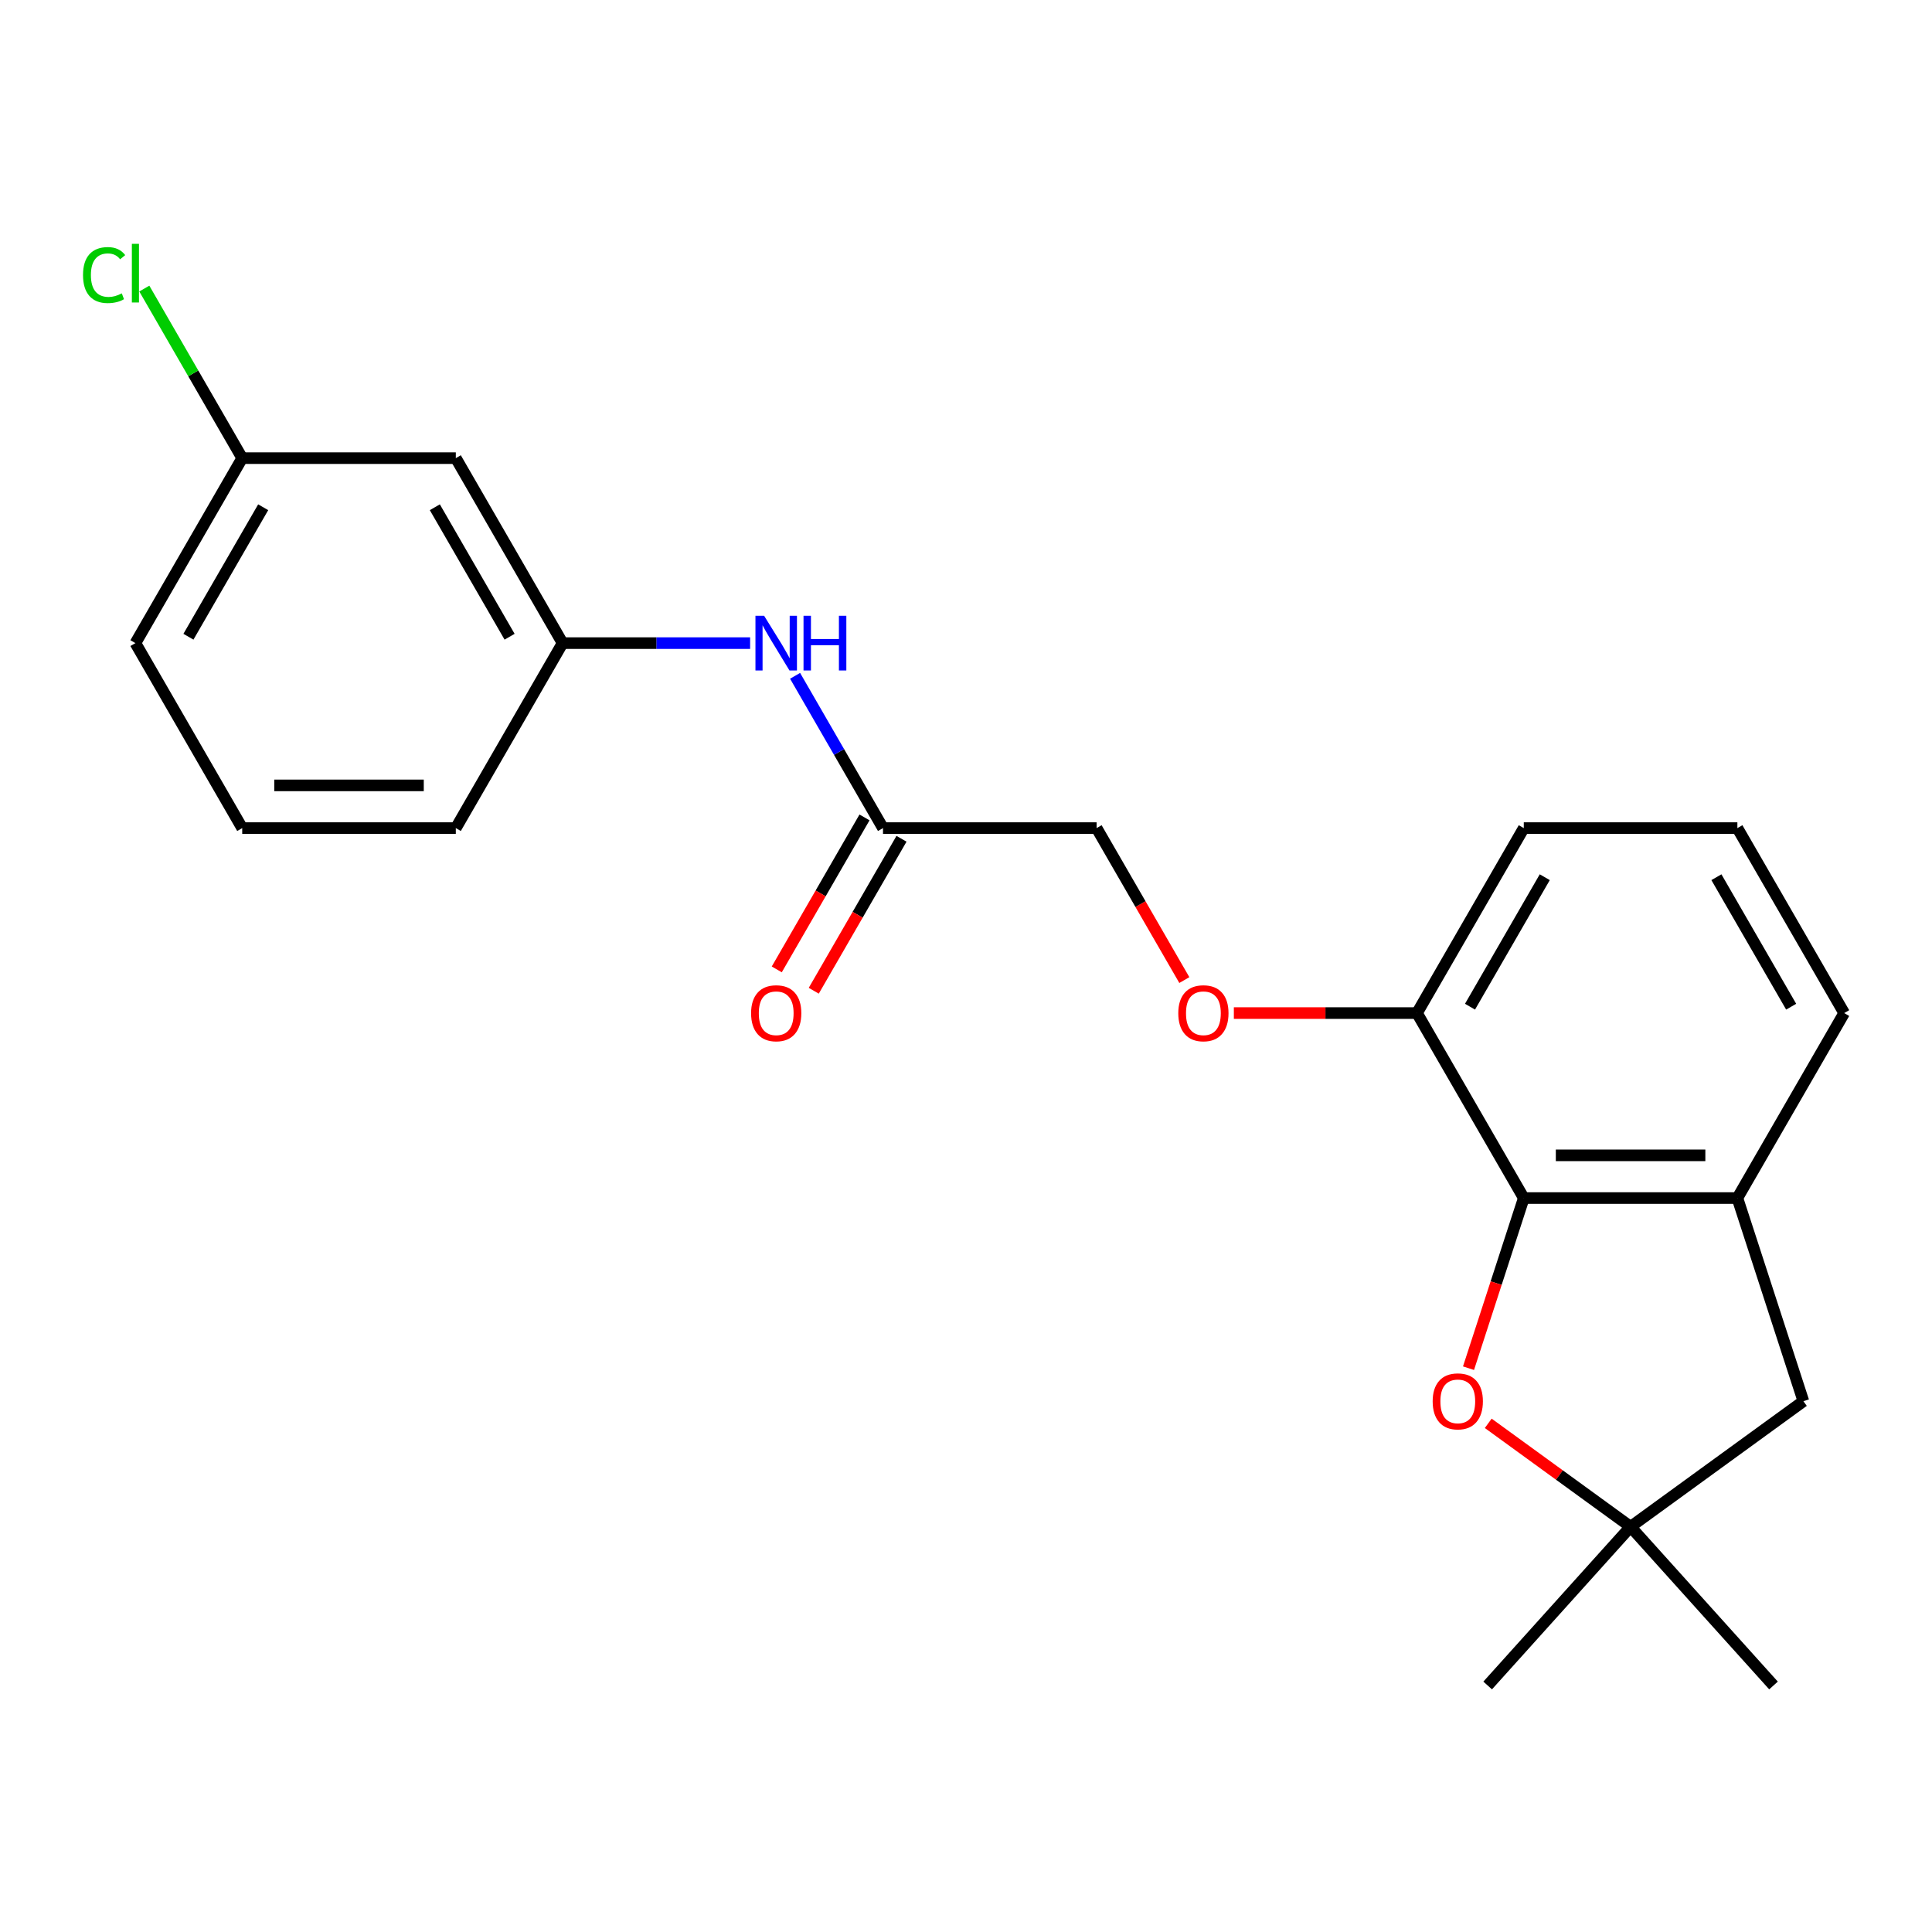 <?xml version='1.0' encoding='iso-8859-1'?>
<svg version='1.1' baseProfile='full'
              xmlns='http://www.w3.org/2000/svg'
                      xmlns:rdkit='http://www.rdkit.org/xml'
                      xmlns:xlink='http://www.w3.org/1999/xlink'
                  xml:space='preserve'
width='1000px' height='1000px' viewBox='0 0 1000 1000'>
<!-- END OF HEADER -->
<rect style='opacity:1.0;fill:#FFFFFF;stroke:none' width='1000' height='1000' x='0' y='0'> </rect>
<path class='bond-0' d='M 788.71,620.113 L 774.404,664.144' style='fill:none;fill-rule:evenodd;stroke:#000000;stroke-width:6px;stroke-linecap:butt;stroke-linejoin:miter;stroke-opacity:1' />
<path class='bond-0' d='M 774.404,664.144 L 760.097,708.175' style='fill:none;fill-rule:evenodd;stroke:#FF0000;stroke-width:6px;stroke-linecap:butt;stroke-linejoin:miter;stroke-opacity:1' />
<path class='bond-1' d='M 788.71,620.113 L 899.267,620.113' style='fill:none;fill-rule:evenodd;stroke:#000000;stroke-width:6px;stroke-linecap:butt;stroke-linejoin:miter;stroke-opacity:1' />
<path class='bond-1' d='M 805.294,598.002 L 882.684,598.002' style='fill:none;fill-rule:evenodd;stroke:#000000;stroke-width:6px;stroke-linecap:butt;stroke-linejoin:miter;stroke-opacity:1' />
<path class='bond-6' d='M 788.71,620.113 L 733.432,524.368' style='fill:none;fill-rule:evenodd;stroke:#000000;stroke-width:6px;stroke-linecap:butt;stroke-linejoin:miter;stroke-opacity:1' />
<path class='bond-2' d='M 770.31,736.712 L 807.15,763.477' style='fill:none;fill-rule:evenodd;stroke:#FF0000;stroke-width:6px;stroke-linecap:butt;stroke-linejoin:miter;stroke-opacity:1' />
<path class='bond-2' d='M 807.15,763.477 L 843.989,790.242' style='fill:none;fill-rule:evenodd;stroke:#000000;stroke-width:6px;stroke-linecap:butt;stroke-linejoin:miter;stroke-opacity:1' />
<path class='bond-4' d='M 899.267,620.113 L 933.431,725.259' style='fill:none;fill-rule:evenodd;stroke:#000000;stroke-width:6px;stroke-linecap:butt;stroke-linejoin:miter;stroke-opacity:1' />
<path class='bond-14' d='M 899.267,620.113 L 954.545,524.368' style='fill:none;fill-rule:evenodd;stroke:#000000;stroke-width:6px;stroke-linecap:butt;stroke-linejoin:miter;stroke-opacity:1' />
<path class='bond-15' d='M 843.989,790.242 L 770.012,872.402' style='fill:none;fill-rule:evenodd;stroke:#000000;stroke-width:6px;stroke-linecap:butt;stroke-linejoin:miter;stroke-opacity:1' />
<path class='bond-16' d='M 843.989,790.242 L 917.966,872.402' style='fill:none;fill-rule:evenodd;stroke:#000000;stroke-width:6px;stroke-linecap:butt;stroke-linejoin:miter;stroke-opacity:1' />
<path class='bond-22' d='M 843.989,790.242 L 933.431,725.259' style='fill:none;fill-rule:evenodd;stroke:#000000;stroke-width:6px;stroke-linecap:butt;stroke-linejoin:miter;stroke-opacity:1' />
<path class='bond-3' d='M 457.04,428.623 L 567.597,428.623' style='fill:none;fill-rule:evenodd;stroke:#000000;stroke-width:6px;stroke-linecap:butt;stroke-linejoin:miter;stroke-opacity:1' />
<path class='bond-5' d='M 457.04,428.623 L 434.286,389.213' style='fill:none;fill-rule:evenodd;stroke:#000000;stroke-width:6px;stroke-linecap:butt;stroke-linejoin:miter;stroke-opacity:1' />
<path class='bond-5' d='M 434.286,389.213 L 411.533,349.802' style='fill:none;fill-rule:evenodd;stroke:#0000FF;stroke-width:6px;stroke-linecap:butt;stroke-linejoin:miter;stroke-opacity:1' />
<path class='bond-10' d='M 447.466,423.095 L 424.758,462.426' style='fill:none;fill-rule:evenodd;stroke:#000000;stroke-width:6px;stroke-linecap:butt;stroke-linejoin:miter;stroke-opacity:1' />
<path class='bond-10' d='M 424.758,462.426 L 402.051,501.756' style='fill:none;fill-rule:evenodd;stroke:#FF0000;stroke-width:6px;stroke-linecap:butt;stroke-linejoin:miter;stroke-opacity:1' />
<path class='bond-10' d='M 466.615,434.151 L 443.907,473.481' style='fill:none;fill-rule:evenodd;stroke:#000000;stroke-width:6px;stroke-linecap:butt;stroke-linejoin:miter;stroke-opacity:1' />
<path class='bond-10' d='M 443.907,473.481 L 421.2,512.812' style='fill:none;fill-rule:evenodd;stroke:#FF0000;stroke-width:6px;stroke-linecap:butt;stroke-linejoin:miter;stroke-opacity:1' />
<path class='bond-8' d='M 388.258,332.878 L 339.731,332.878' style='fill:none;fill-rule:evenodd;stroke:#0000FF;stroke-width:6px;stroke-linecap:butt;stroke-linejoin:miter;stroke-opacity:1' />
<path class='bond-8' d='M 339.731,332.878 L 291.205,332.878' style='fill:none;fill-rule:evenodd;stroke:#000000;stroke-width:6px;stroke-linecap:butt;stroke-linejoin:miter;stroke-opacity:1' />
<path class='bond-7' d='M 733.432,524.368 L 686.036,524.368' style='fill:none;fill-rule:evenodd;stroke:#000000;stroke-width:6px;stroke-linecap:butt;stroke-linejoin:miter;stroke-opacity:1' />
<path class='bond-7' d='M 686.036,524.368 L 638.639,524.368' style='fill:none;fill-rule:evenodd;stroke:#FF0000;stroke-width:6px;stroke-linecap:butt;stroke-linejoin:miter;stroke-opacity:1' />
<path class='bond-19' d='M 733.432,524.368 L 788.71,428.623' style='fill:none;fill-rule:evenodd;stroke:#000000;stroke-width:6px;stroke-linecap:butt;stroke-linejoin:miter;stroke-opacity:1' />
<path class='bond-19' d='M 760.873,521.062 L 799.568,454.04' style='fill:none;fill-rule:evenodd;stroke:#000000;stroke-width:6px;stroke-linecap:butt;stroke-linejoin:miter;stroke-opacity:1' />
<path class='bond-11' d='M 613.012,507.284 L 590.304,467.954' style='fill:none;fill-rule:evenodd;stroke:#FF0000;stroke-width:6px;stroke-linecap:butt;stroke-linejoin:miter;stroke-opacity:1' />
<path class='bond-11' d='M 590.304,467.954 L 567.597,428.623' style='fill:none;fill-rule:evenodd;stroke:#000000;stroke-width:6px;stroke-linecap:butt;stroke-linejoin:miter;stroke-opacity:1' />
<path class='bond-9' d='M 291.205,332.878 L 235.927,237.133' style='fill:none;fill-rule:evenodd;stroke:#000000;stroke-width:6px;stroke-linecap:butt;stroke-linejoin:miter;stroke-opacity:1' />
<path class='bond-9' d='M 263.764,329.572 L 225.069,262.551' style='fill:none;fill-rule:evenodd;stroke:#000000;stroke-width:6px;stroke-linecap:butt;stroke-linejoin:miter;stroke-opacity:1' />
<path class='bond-20' d='M 291.205,332.878 L 235.927,428.623' style='fill:none;fill-rule:evenodd;stroke:#000000;stroke-width:6px;stroke-linecap:butt;stroke-linejoin:miter;stroke-opacity:1' />
<path class='bond-12' d='M 235.927,237.133 L 125.37,237.133' style='fill:none;fill-rule:evenodd;stroke:#000000;stroke-width:6px;stroke-linecap:butt;stroke-linejoin:miter;stroke-opacity:1' />
<path class='bond-13' d='M 125.37,237.133 L 100.033,193.248' style='fill:none;fill-rule:evenodd;stroke:#000000;stroke-width:6px;stroke-linecap:butt;stroke-linejoin:miter;stroke-opacity:1' />
<path class='bond-13' d='M 100.033,193.248 L 74.695,149.362' style='fill:none;fill-rule:evenodd;stroke:#00CC00;stroke-width:6px;stroke-linecap:butt;stroke-linejoin:miter;stroke-opacity:1' />
<path class='bond-24' d='M 125.37,237.133 L 70.091,332.878' style='fill:none;fill-rule:evenodd;stroke:#000000;stroke-width:6px;stroke-linecap:butt;stroke-linejoin:miter;stroke-opacity:1' />
<path class='bond-24' d='M 136.227,262.551 L 97.532,329.572' style='fill:none;fill-rule:evenodd;stroke:#000000;stroke-width:6px;stroke-linecap:butt;stroke-linejoin:miter;stroke-opacity:1' />
<path class='bond-23' d='M 954.545,524.368 L 899.267,428.623' style='fill:none;fill-rule:evenodd;stroke:#000000;stroke-width:6px;stroke-linecap:butt;stroke-linejoin:miter;stroke-opacity:1' />
<path class='bond-23' d='M 927.105,521.062 L 888.41,454.04' style='fill:none;fill-rule:evenodd;stroke:#000000;stroke-width:6px;stroke-linecap:butt;stroke-linejoin:miter;stroke-opacity:1' />
<path class='bond-17' d='M 899.267,428.623 L 788.71,428.623' style='fill:none;fill-rule:evenodd;stroke:#000000;stroke-width:6px;stroke-linecap:butt;stroke-linejoin:miter;stroke-opacity:1' />
<path class='bond-18' d='M 125.37,428.623 L 235.927,428.623' style='fill:none;fill-rule:evenodd;stroke:#000000;stroke-width:6px;stroke-linecap:butt;stroke-linejoin:miter;stroke-opacity:1' />
<path class='bond-18' d='M 141.953,406.512 L 219.343,406.512' style='fill:none;fill-rule:evenodd;stroke:#000000;stroke-width:6px;stroke-linecap:butt;stroke-linejoin:miter;stroke-opacity:1' />
<path class='bond-21' d='M 125.37,428.623 L 70.091,332.878' style='fill:none;fill-rule:evenodd;stroke:#000000;stroke-width:6px;stroke-linecap:butt;stroke-linejoin:miter;stroke-opacity:1' />
<path  class='atom-1' d='M 741.546 725.339
Q 741.546 718.539, 744.906 714.739
Q 748.266 710.939, 754.546 710.939
Q 760.826 710.939, 764.186 714.739
Q 767.546 718.539, 767.546 725.339
Q 767.546 732.219, 764.146 736.139
Q 760.746 740.019, 754.546 740.019
Q 748.306 740.019, 744.906 736.139
Q 741.546 732.259, 741.546 725.339
M 754.546 736.819
Q 758.866 736.819, 761.186 733.939
Q 763.546 731.019, 763.546 725.339
Q 763.546 719.779, 761.186 716.979
Q 758.866 714.139, 754.546 714.139
Q 750.226 714.139, 747.866 716.939
Q 745.546 719.739, 745.546 725.339
Q 745.546 731.059, 747.866 733.939
Q 750.226 736.819, 754.546 736.819
' fill='#FF0000'/>
<path  class='atom-6' d='M 395.502 318.718
L 404.782 333.718
Q 405.702 335.198, 407.182 337.878
Q 408.662 340.558, 408.742 340.718
L 408.742 318.718
L 412.502 318.718
L 412.502 347.038
L 408.622 347.038
L 398.662 330.638
Q 397.502 328.718, 396.262 326.518
Q 395.062 324.318, 394.702 323.638
L 394.702 347.038
L 391.022 347.038
L 391.022 318.718
L 395.502 318.718
' fill='#0000FF'/>
<path  class='atom-6' d='M 415.902 318.718
L 419.742 318.718
L 419.742 330.758
L 434.222 330.758
L 434.222 318.718
L 438.062 318.718
L 438.062 347.038
L 434.222 347.038
L 434.222 333.958
L 419.742 333.958
L 419.742 347.038
L 415.902 347.038
L 415.902 318.718
' fill='#0000FF'/>
<path  class='atom-8' d='M 609.875 524.448
Q 609.875 517.648, 613.235 513.848
Q 616.595 510.048, 622.875 510.048
Q 629.155 510.048, 632.515 513.848
Q 635.875 517.648, 635.875 524.448
Q 635.875 531.328, 632.475 535.248
Q 629.075 539.128, 622.875 539.128
Q 616.635 539.128, 613.235 535.248
Q 609.875 531.368, 609.875 524.448
M 622.875 535.928
Q 627.195 535.928, 629.515 533.048
Q 631.875 530.128, 631.875 524.448
Q 631.875 518.888, 629.515 516.088
Q 627.195 513.248, 622.875 513.248
Q 618.555 513.248, 616.195 516.048
Q 613.875 518.848, 613.875 524.448
Q 613.875 530.168, 616.195 533.048
Q 618.555 535.928, 622.875 535.928
' fill='#FF0000'/>
<path  class='atom-11' d='M 388.762 524.448
Q 388.762 517.648, 392.122 513.848
Q 395.482 510.048, 401.762 510.048
Q 408.042 510.048, 411.402 513.848
Q 414.762 517.648, 414.762 524.448
Q 414.762 531.328, 411.362 535.248
Q 407.962 539.128, 401.762 539.128
Q 395.522 539.128, 392.122 535.248
Q 388.762 531.368, 388.762 524.448
M 401.762 535.928
Q 406.082 535.928, 408.402 533.048
Q 410.762 530.128, 410.762 524.448
Q 410.762 518.888, 408.402 516.088
Q 406.082 513.248, 401.762 513.248
Q 397.442 513.248, 395.082 516.048
Q 392.762 518.848, 392.762 524.448
Q 392.762 530.168, 395.082 533.048
Q 397.442 535.928, 401.762 535.928
' fill='#FF0000'/>
<path  class='atom-14' d='M 42.971 142.368
Q 42.971 135.328, 46.251 131.648
Q 49.571 127.928, 55.851 127.928
Q 61.691 127.928, 64.811 132.048
L 62.171 134.208
Q 59.891 131.208, 55.851 131.208
Q 51.571 131.208, 49.291 134.088
Q 47.051 136.928, 47.051 142.368
Q 47.051 147.968, 49.371 150.848
Q 51.731 153.728, 56.291 153.728
Q 59.411 153.728, 63.051 151.848
L 64.171 154.848
Q 62.691 155.808, 60.451 156.368
Q 58.211 156.928, 55.731 156.928
Q 49.571 156.928, 46.251 153.168
Q 42.971 149.408, 42.971 142.368
' fill='#00CC00'/>
<path  class='atom-14' d='M 68.251 126.208
L 71.931 126.208
L 71.931 156.568
L 68.251 156.568
L 68.251 126.208
' fill='#00CC00'/>
</svg>
